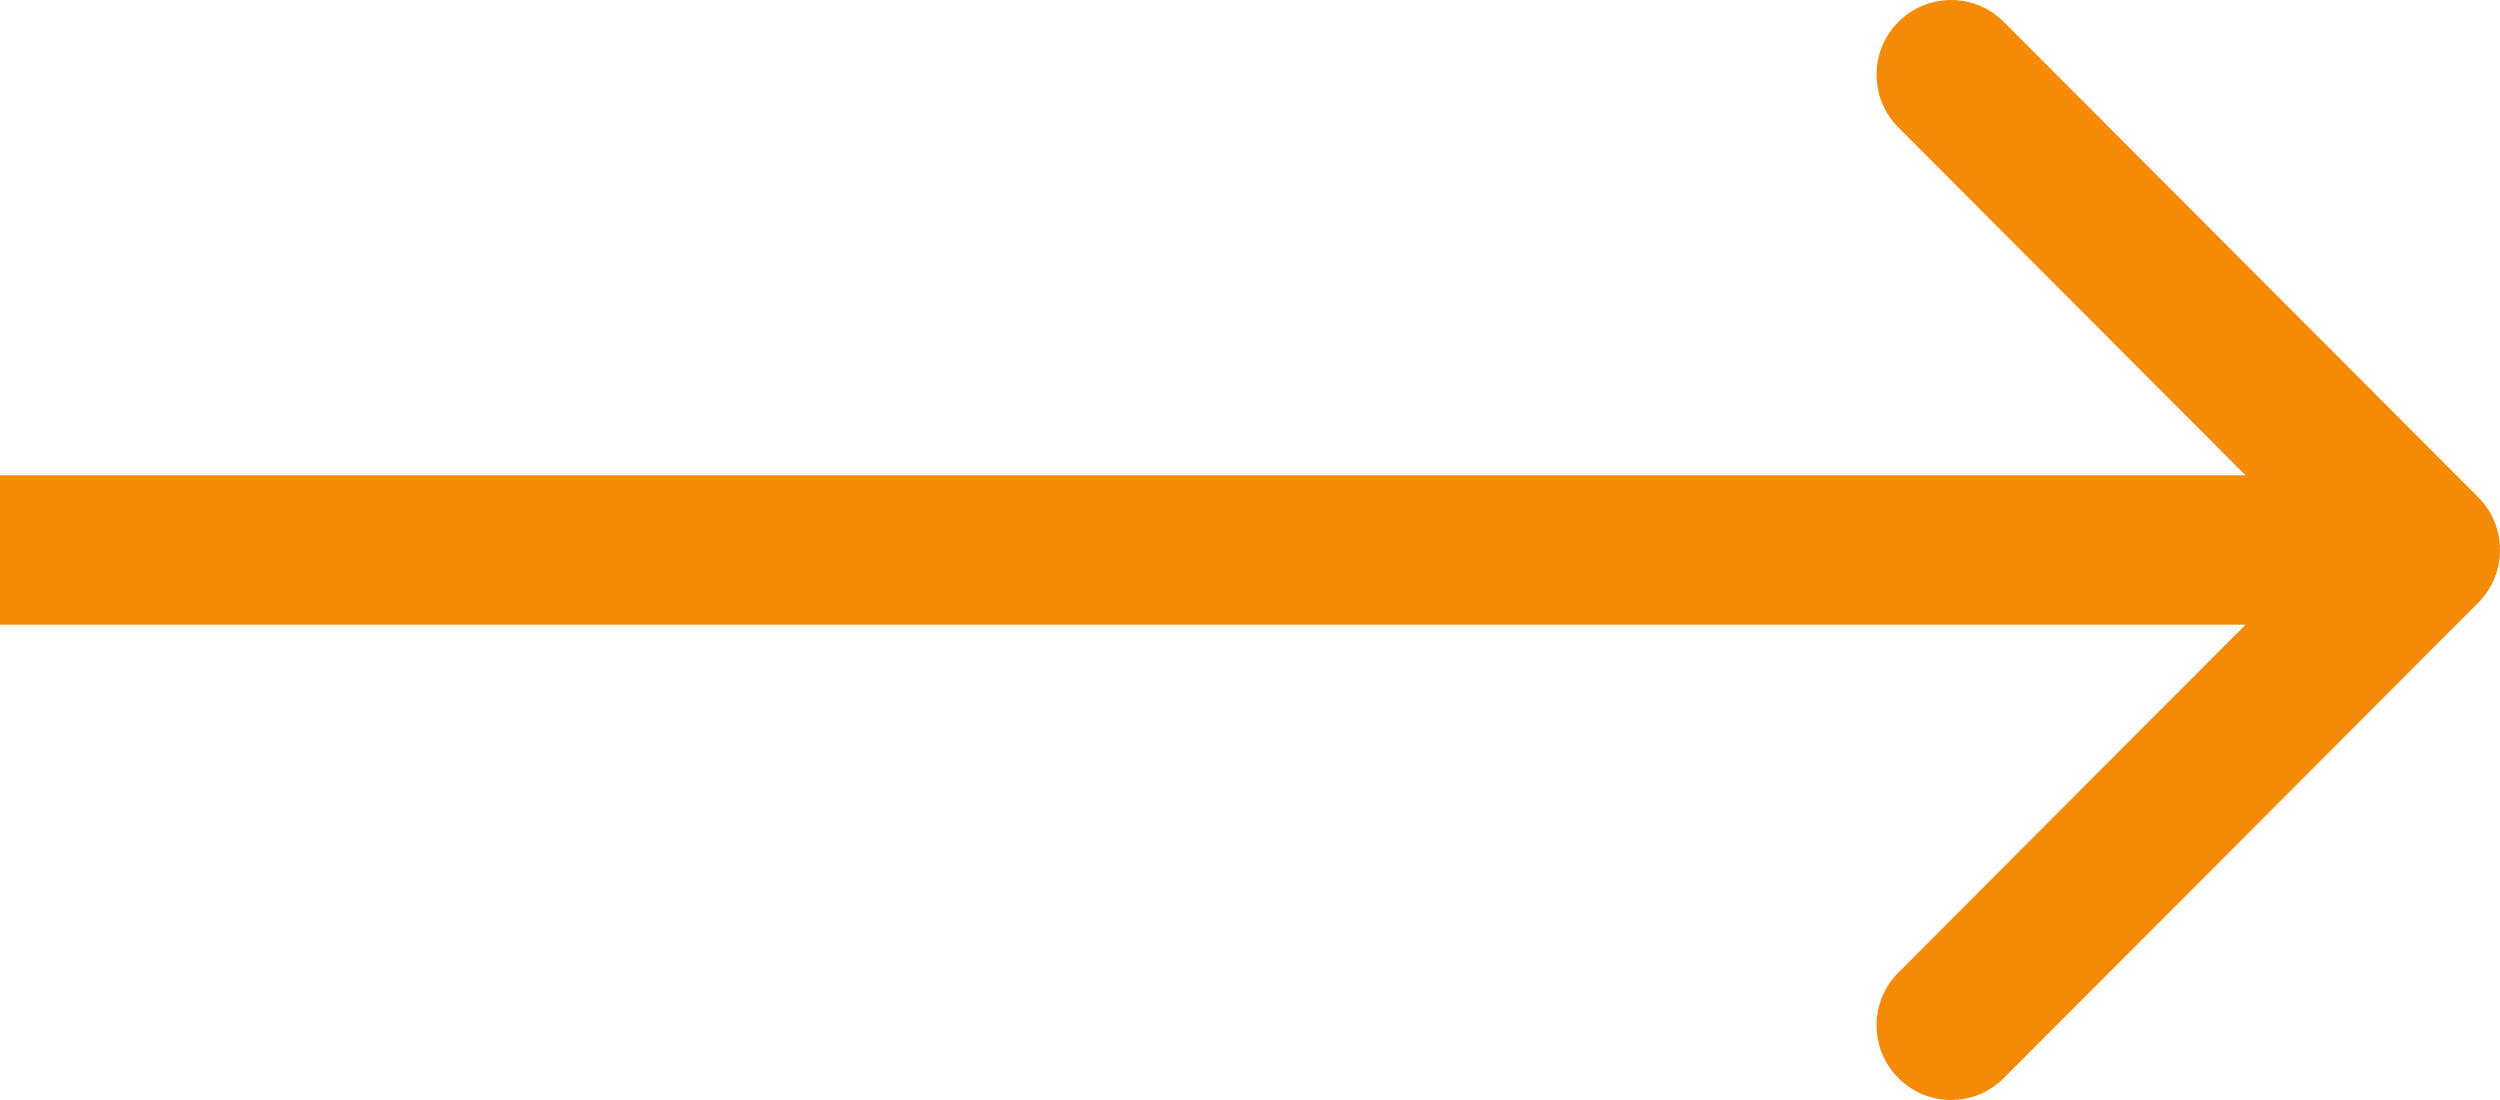 <svg width="25" height="11" viewBox="0 0 25 11" fill="none" xmlns="http://www.w3.org/2000/svg">
<path fill-rule="evenodd" clip-rule="evenodd" d="M20.038 0.219L24.782 4.972C25.073 5.264 25.073 5.736 24.782 6.028L20.038 10.781C19.747 11.073 19.275 11.073 18.984 10.781C18.693 10.49 18.693 10.017 18.984 9.725L22.455 6.247L0 6.247L0 4.753L22.455 4.753L18.984 1.275C18.693 0.983 18.693 0.51 18.984 0.219C19.275 -0.073 19.747 -0.073 20.038 0.219Z" fill="#F58A07"/>
</svg>
